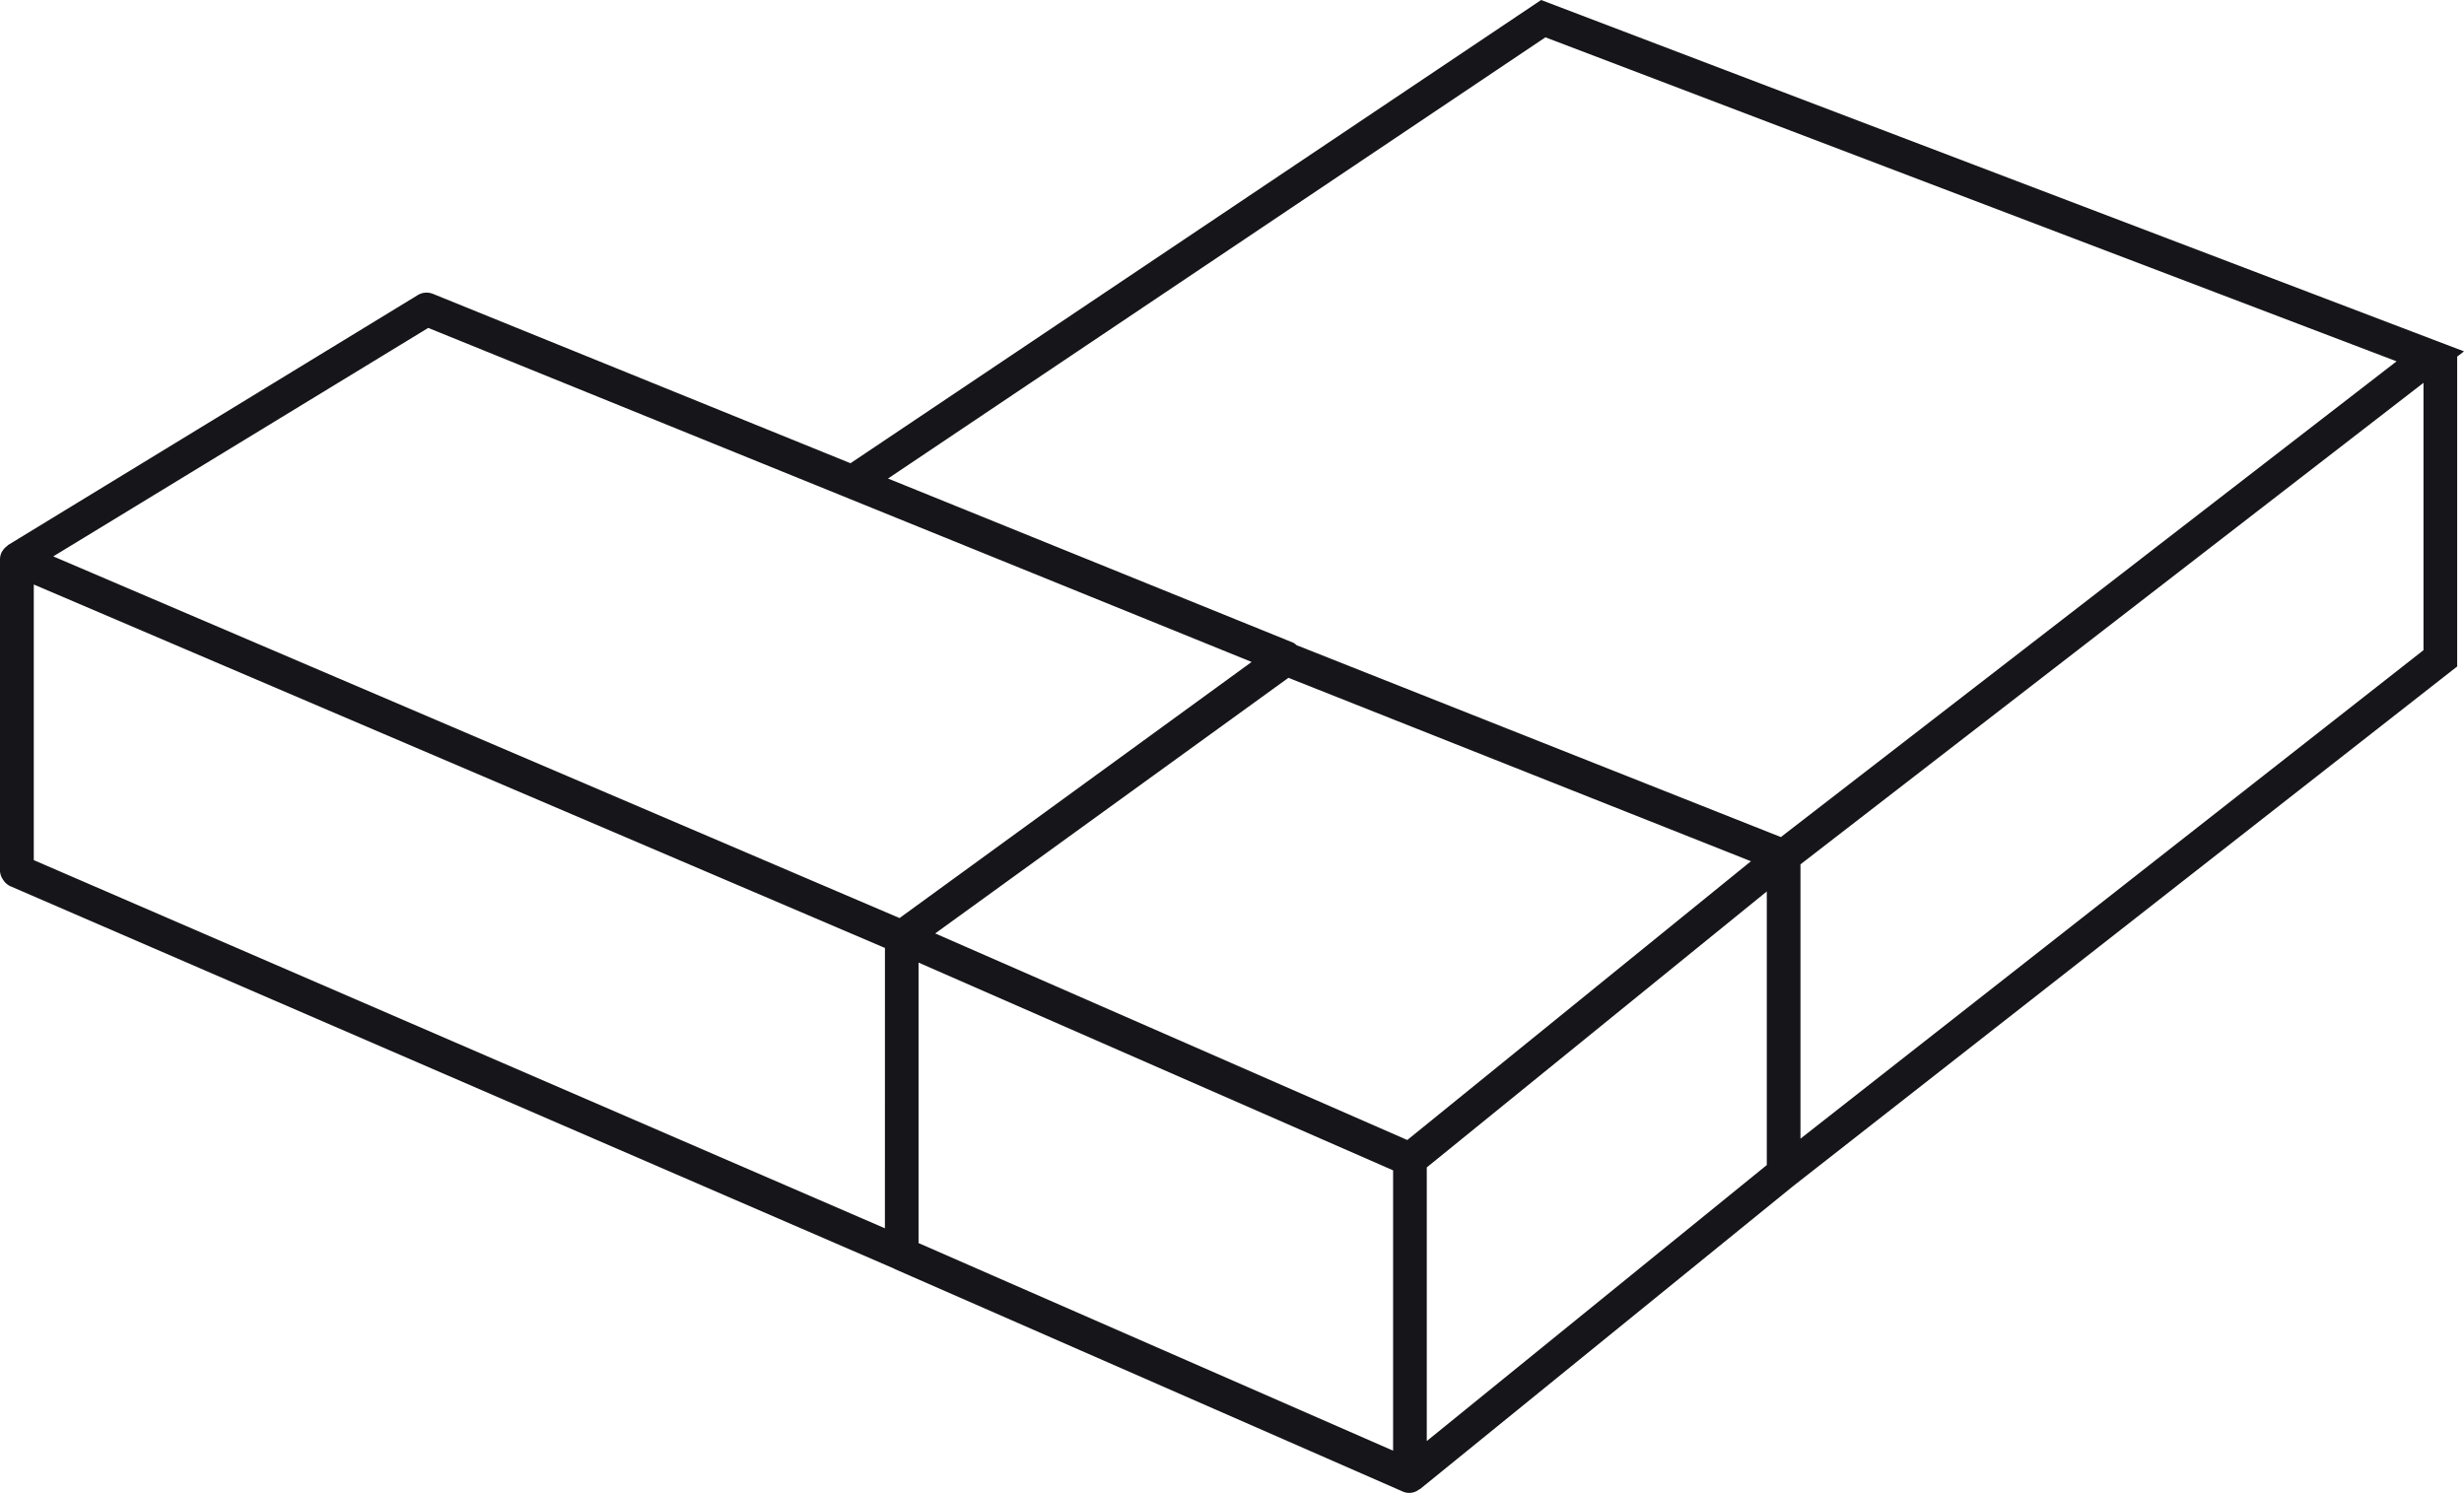 <svg xmlns="http://www.w3.org/2000/svg" width="66.003" height="39.995" viewBox="0 0 66.003 39.995"><path d="M41.211-.334l-18.5,12.41L11.527,7.539a.456.456,0,0,0-.408.033L.146,14.267c-.01.006-.014.018-.024.025A.441.441,0,0,0,0,14.42a.282.282,0,0,0-.024.036.438.438,0,0,0-.047.191V23A.432.432,0,0,0,0,23.216a.337.337,0,0,0,.031.046.451.451,0,0,0,.171.144h0l23.685,10.25.014.01h0l13.6,5.957h0a.428.428,0,0,0,.443-.055c.007-.005.016,0,.023-.009l10-8.121h0L65.749,17.521V9.22l.183-.141ZM23.633,32.572.834,22.709V15.325l22.8,9.737Zm-22.277-18L11.4,8.451,33.456,17.4l-9.431,6.861ZM37.246,38.53,24.534,32.968V25.454L37.246,31.02Zm.38-8.323L24.98,24.673l9.462-6.848,12.389,4.914Zm9.63.671-9.108,7.394V30.941l9.108-7.393Zm.377-8.787L34.659,16.95a.428.428,0,0,0-.083-.064l-10.86-4.4L41.326.666l22.8,8.68Zm17.214-5.007L48.158,30.171V22.822l16.689-12.9Z" transform="translate(0.071 0.334)" fill="#161519"/></svg>